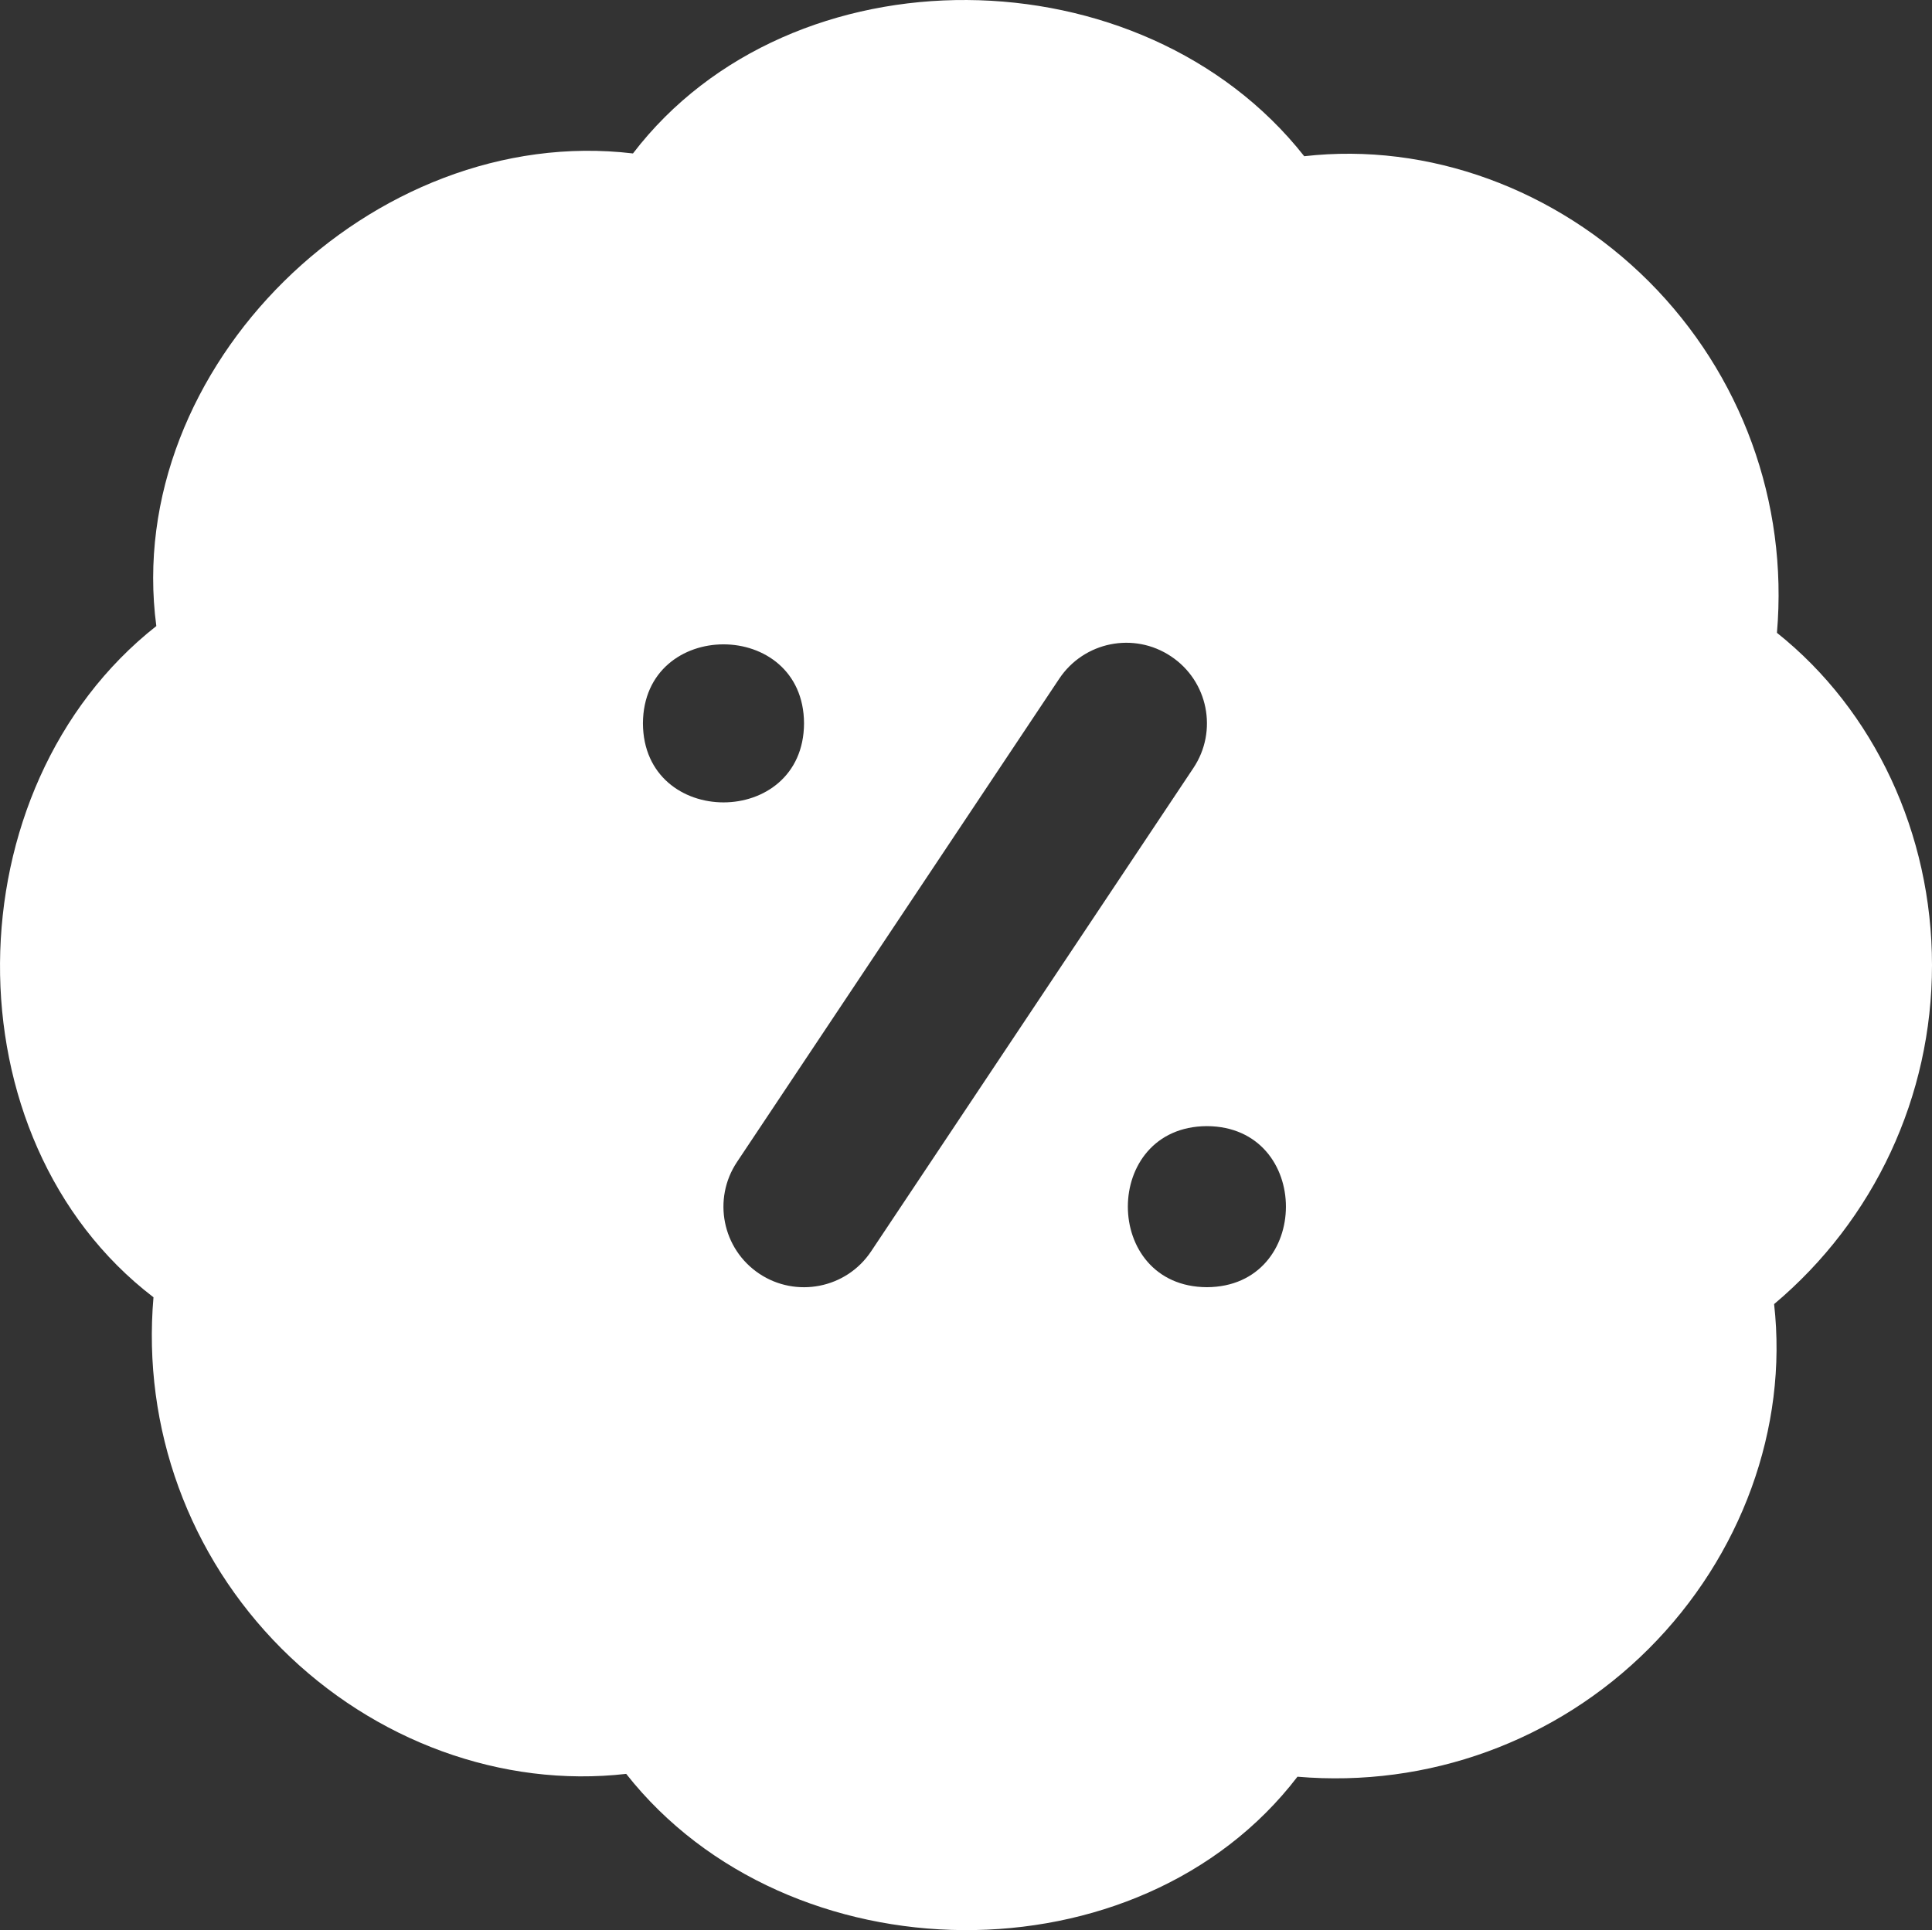 <svg width="31.973" height="31.949" viewBox="0 0 31.973 31.949" fill="none" xmlns="http://www.w3.org/2000/svg" xmlns:xlink="http://www.w3.org/1999/xlink">
	<rect x="0" y="0" width="31.973" height="31.949" fill="#333333" stroke="none"/>
	<desc>
			Created with Pixso.
	</desc>
	<defs/>
	<path id="Vector" d="M31.973 15.974C31.973 13.806 31.021 11.761 29.407 10.475C29.593 8.312 28.82 6.194 27.287 4.659C25.753 3.127 23.64 2.352 21.584 2.586C18.898 -0.822 13.097 -0.886 10.475 2.54C6.164 2.027 2.019 6.086 2.587 10.363C-0.821 13.049 -0.887 18.85 2.54 21.474C2.353 23.637 3.127 25.755 4.66 27.29C6.193 28.822 8.309 29.598 10.363 29.363C13.048 32.772 18.849 32.835 21.472 29.41C23.632 29.595 25.752 28.825 27.287 27.29C28.819 25.757 29.592 23.637 29.36 21.587C31.021 20.19 31.973 18.145 31.973 15.977L31.973 15.974ZM10.64 11.974C10.648 10.23 13.299 10.23 13.306 11.974C13.299 13.718 10.648 13.718 10.64 11.974ZM14.416 20.714C14.005 21.331 13.172 21.489 12.566 21.084C11.953 20.675 11.788 19.847 12.197 19.234L17.53 11.234C17.939 10.622 18.765 10.454 19.38 10.865C19.993 11.273 20.159 12.101 19.749 12.714L14.416 20.714ZM19.973 21.307C18.229 21.299 18.229 18.648 19.973 18.641C21.717 18.648 21.717 21.299 19.973 21.307Z" fill="#FFFFFF" fill-opacity="1" fill-rule="nonzero"/>
</svg>
